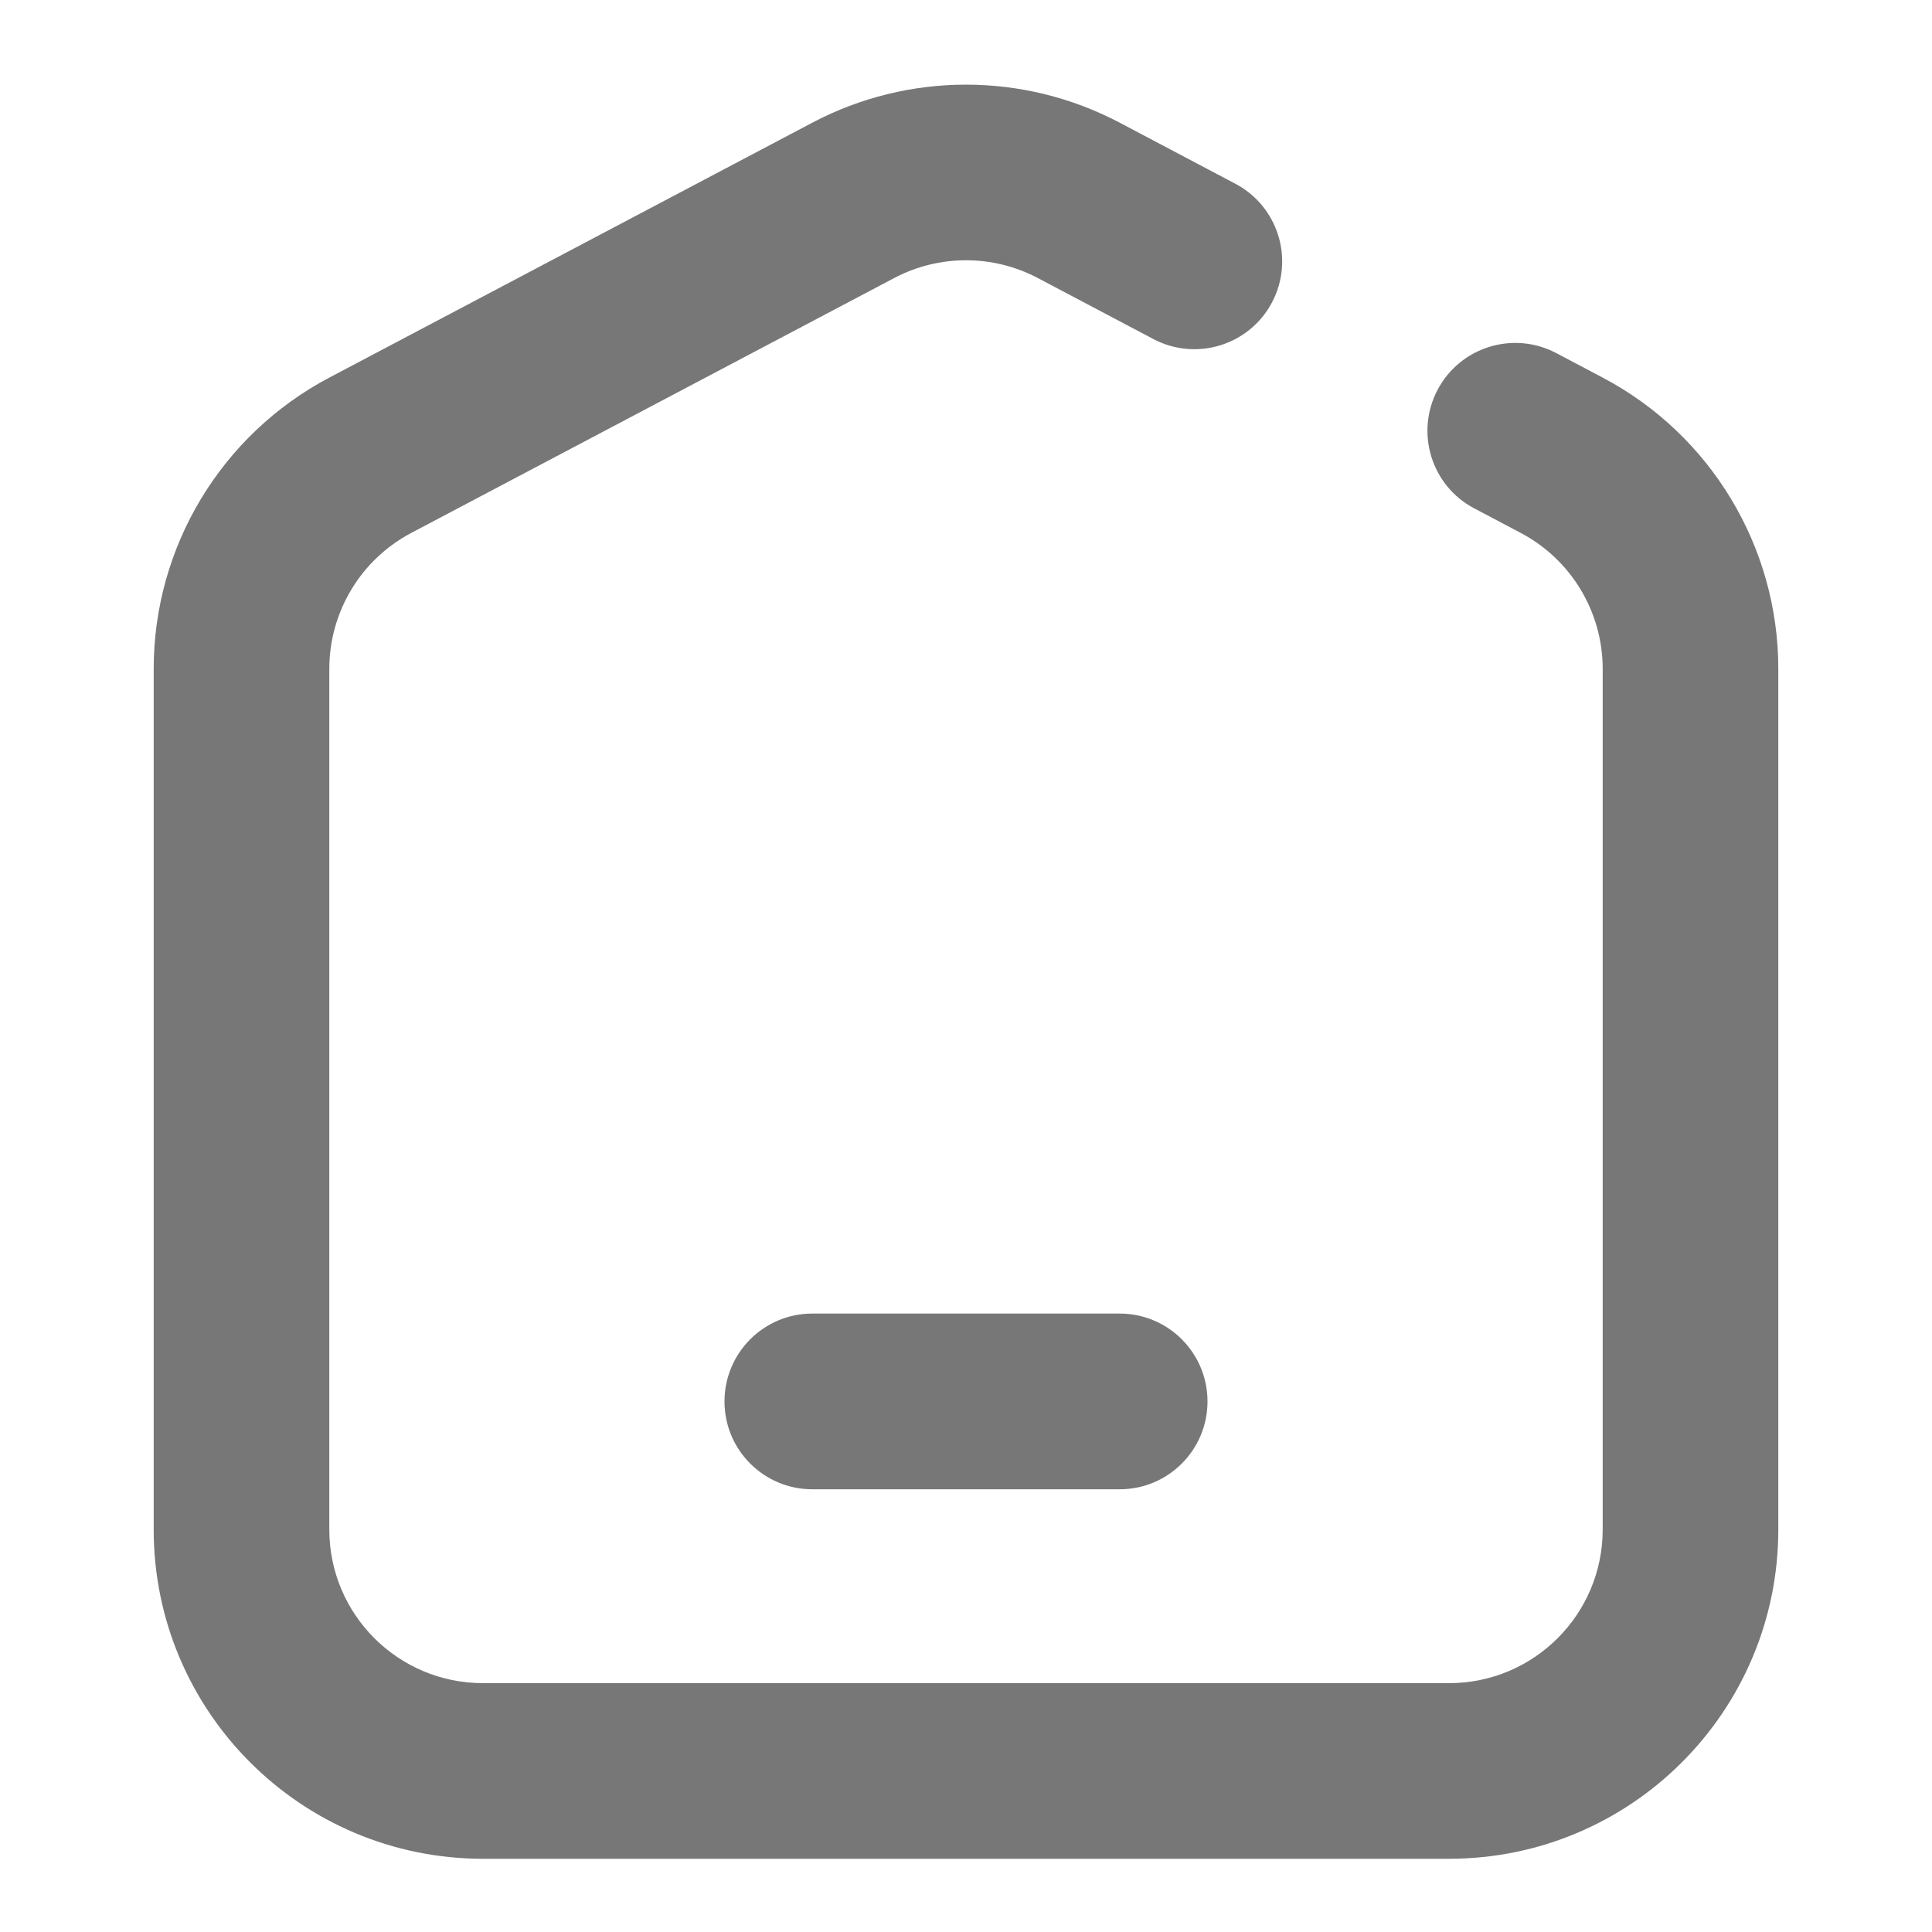 <?xml version="1.0" encoding="UTF-8"?>
<svg width="20px" height="20px" viewBox="0 0 20 20" version="1.1" xmlns="http://www.w3.org/2000/svg" xmlns:xlink="http://www.w3.org/1999/xlink">
    <title>icon_home</title>
    <g id="页面-1" stroke="none" stroke-width="1" fill="none" fill-rule="evenodd">
        <g id="商品详情" transform="translate(-15, -2995)">
            <g id="编组-19" transform="translate(0, 2987)">
                <g id="icon_home" transform="translate(15, 8)">
                    <rect id="矩形备份-9" opacity="0.5" x="0" y="0" width="20" height="20"></rect>
                    <path d="M11.591,1.27 L12.788,1.902 C13.232,2.136 13.402,2.686 13.168,3.13 C12.934,3.574 12.384,3.744 11.94,3.51 L10.743,2.878 C10.278,2.633 9.722,2.633 9.257,2.878 L4.257,5.517 C3.736,5.792 3.409,6.334 3.409,6.924 L3.409,15.833 C3.409,16.712 4.121,17.424 5,17.424 L15,17.424 C15.879,17.424 16.591,16.712 16.591,15.833 L16.591,6.924 C16.591,6.334 16.264,5.792 15.743,5.517 L15.262,5.263 C14.817,5.029 14.648,4.479 14.882,4.035 C15.116,3.591 15.666,3.421 16.11,3.655 L16.591,3.909 C17.709,4.499 18.409,5.66 18.409,6.924 L18.409,15.833 C18.409,17.716 16.883,19.242 15,19.242 L5,19.242 C3.117,19.242 1.591,17.716 1.591,15.833 L1.591,6.924 C1.591,5.66 2.291,4.499 3.409,3.909 L8.409,1.27 C9.405,0.745 10.595,0.745 11.591,1.27 Z M11.591,13.598 C12.093,13.598 12.5,14.005 12.5,14.508 C12.5,15.01 12.093,15.417 11.591,15.417 L8.409,15.417 C7.907,15.417 7.5,15.01 7.5,14.508 C7.5,14.005 7.907,13.598 8.409,13.598 L11.591,13.598 Z" id="形状结合" fill="#777777" fill-rule="nonzero"></path>
                </g>
            </g>
        </g>
    </g>
</svg>